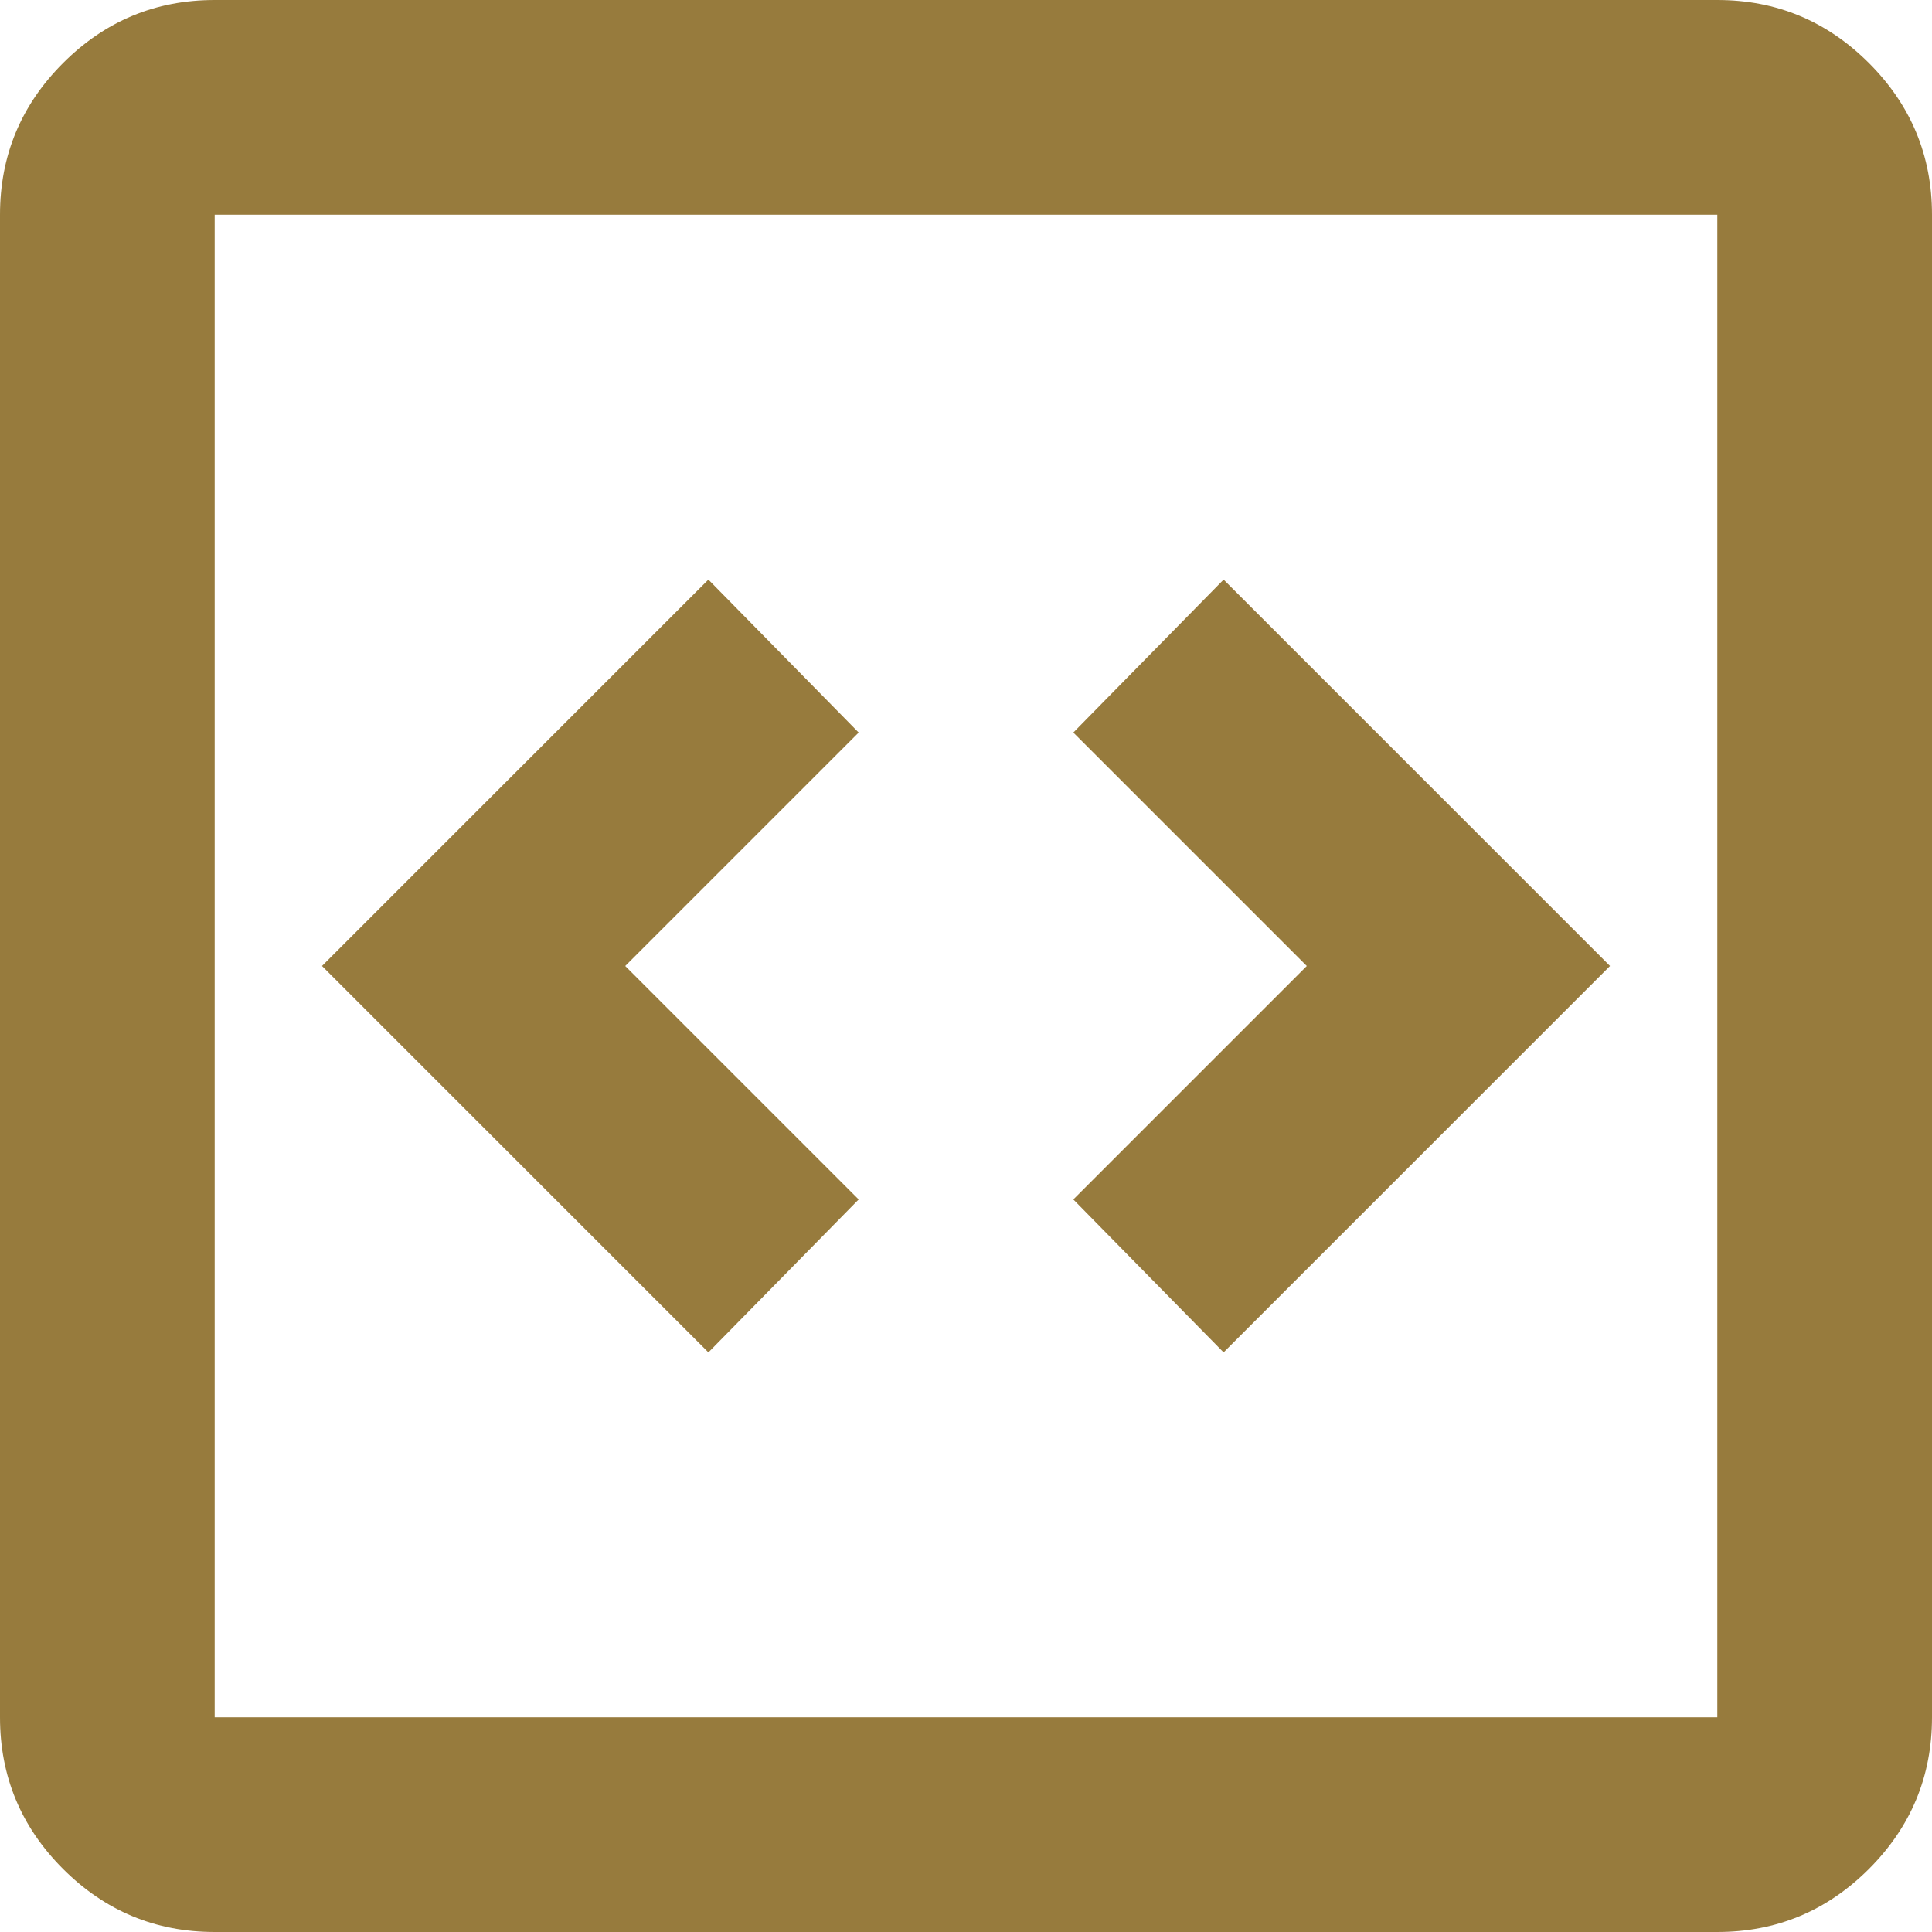 <svg width="60" height="60" viewBox="0 0 60 60" fill="none" xmlns="http://www.w3.org/2000/svg">
<path d="M22 42L26.667 37.25L19.417 30L26.667 22.75L22 18L10 30L22 42ZM38 42L50 30L38 18L33.333 22.75L40.583 30L33.333 37.25L38 42ZM6.667 60C4.833 60 3.264 59.347 1.958 58.042C0.653 56.736 0 55.167 0 53.333V6.667C0 4.833 0.653 3.264 1.958 1.958C3.264 0.653 4.833 0 6.667 0H53.333C55.167 0 56.736 0.653 58.042 1.958C59.347 3.264 60 4.833 60 6.667V53.333C60 55.167 59.347 56.736 58.042 58.042C56.736 59.347 55.167 60 53.333 60H6.667ZM6.667 53.333H53.333V6.667H6.667V53.333Z" fill="#977B3D"/>
</svg>
